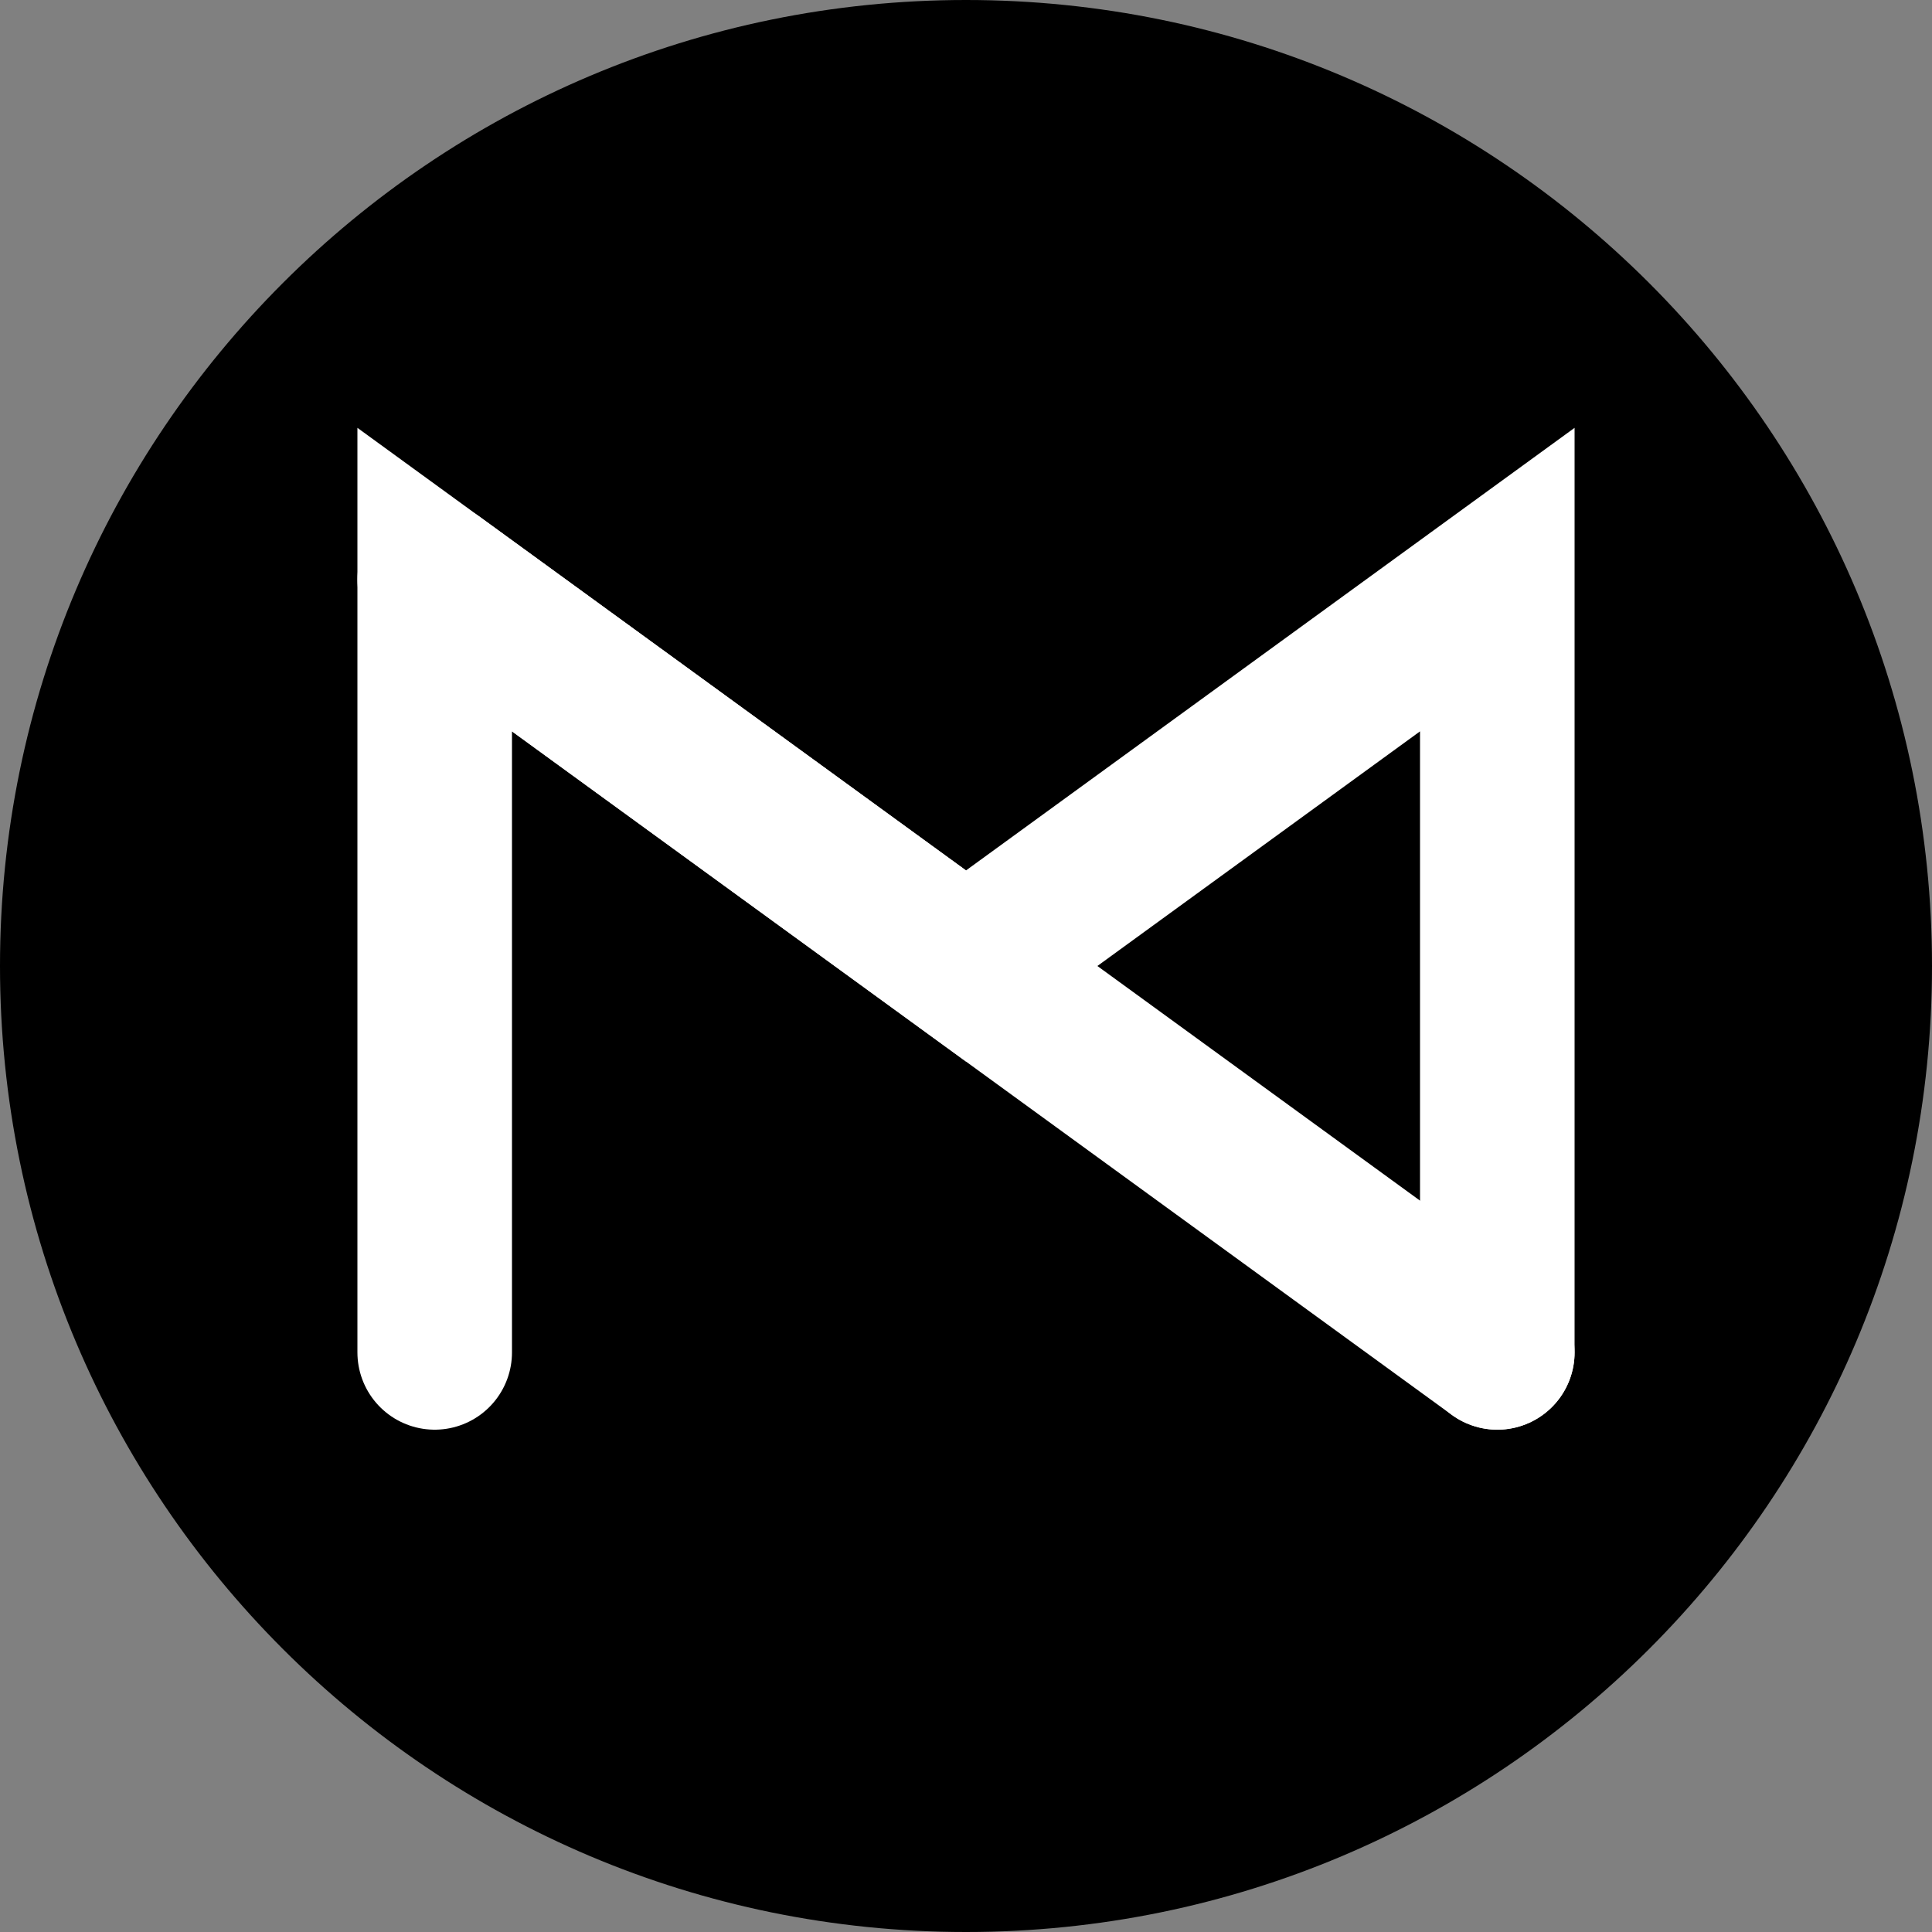 <?xml version="1.0" encoding="utf-8"?>
<svg xmlns="http://www.w3.org/2000/svg" fill="none" height="100%" overflow="visible" preserveAspectRatio="none" style="display: block;" viewBox="0 0 68 68" width="100%">
<rect x="0" y="0" width="68" height="68" fill="#808080" stroke="none"/>
<g clip-path="url(#clip0_0_62)" id="Frame">
<path d="M34 68C52.778 68 68 52.778 68 34C68 15.222 52.778 0 34 0C15.222 0 0 15.222 0 34C0 52.778 15.222 68 34 68Z" fill="black" id="Vector"/>
<g id="Group">
<path d="M15.3 47.6V20.4L34 34L52.7 20.4V47.6" id="Vector_2" stroke="white" stroke-linecap="round" stroke-width="5.44"/>
<path d="M15.3 20.4L52.7 47.6" id="Vector_3" stroke="white" stroke-linecap="round" stroke-width="5.44"/>
</g>
</g>
<defs>
<clipPath id="clip0_0_62">
<rect fill="white" height="68" width="68"/>
</clipPath>
</defs>
</svg>